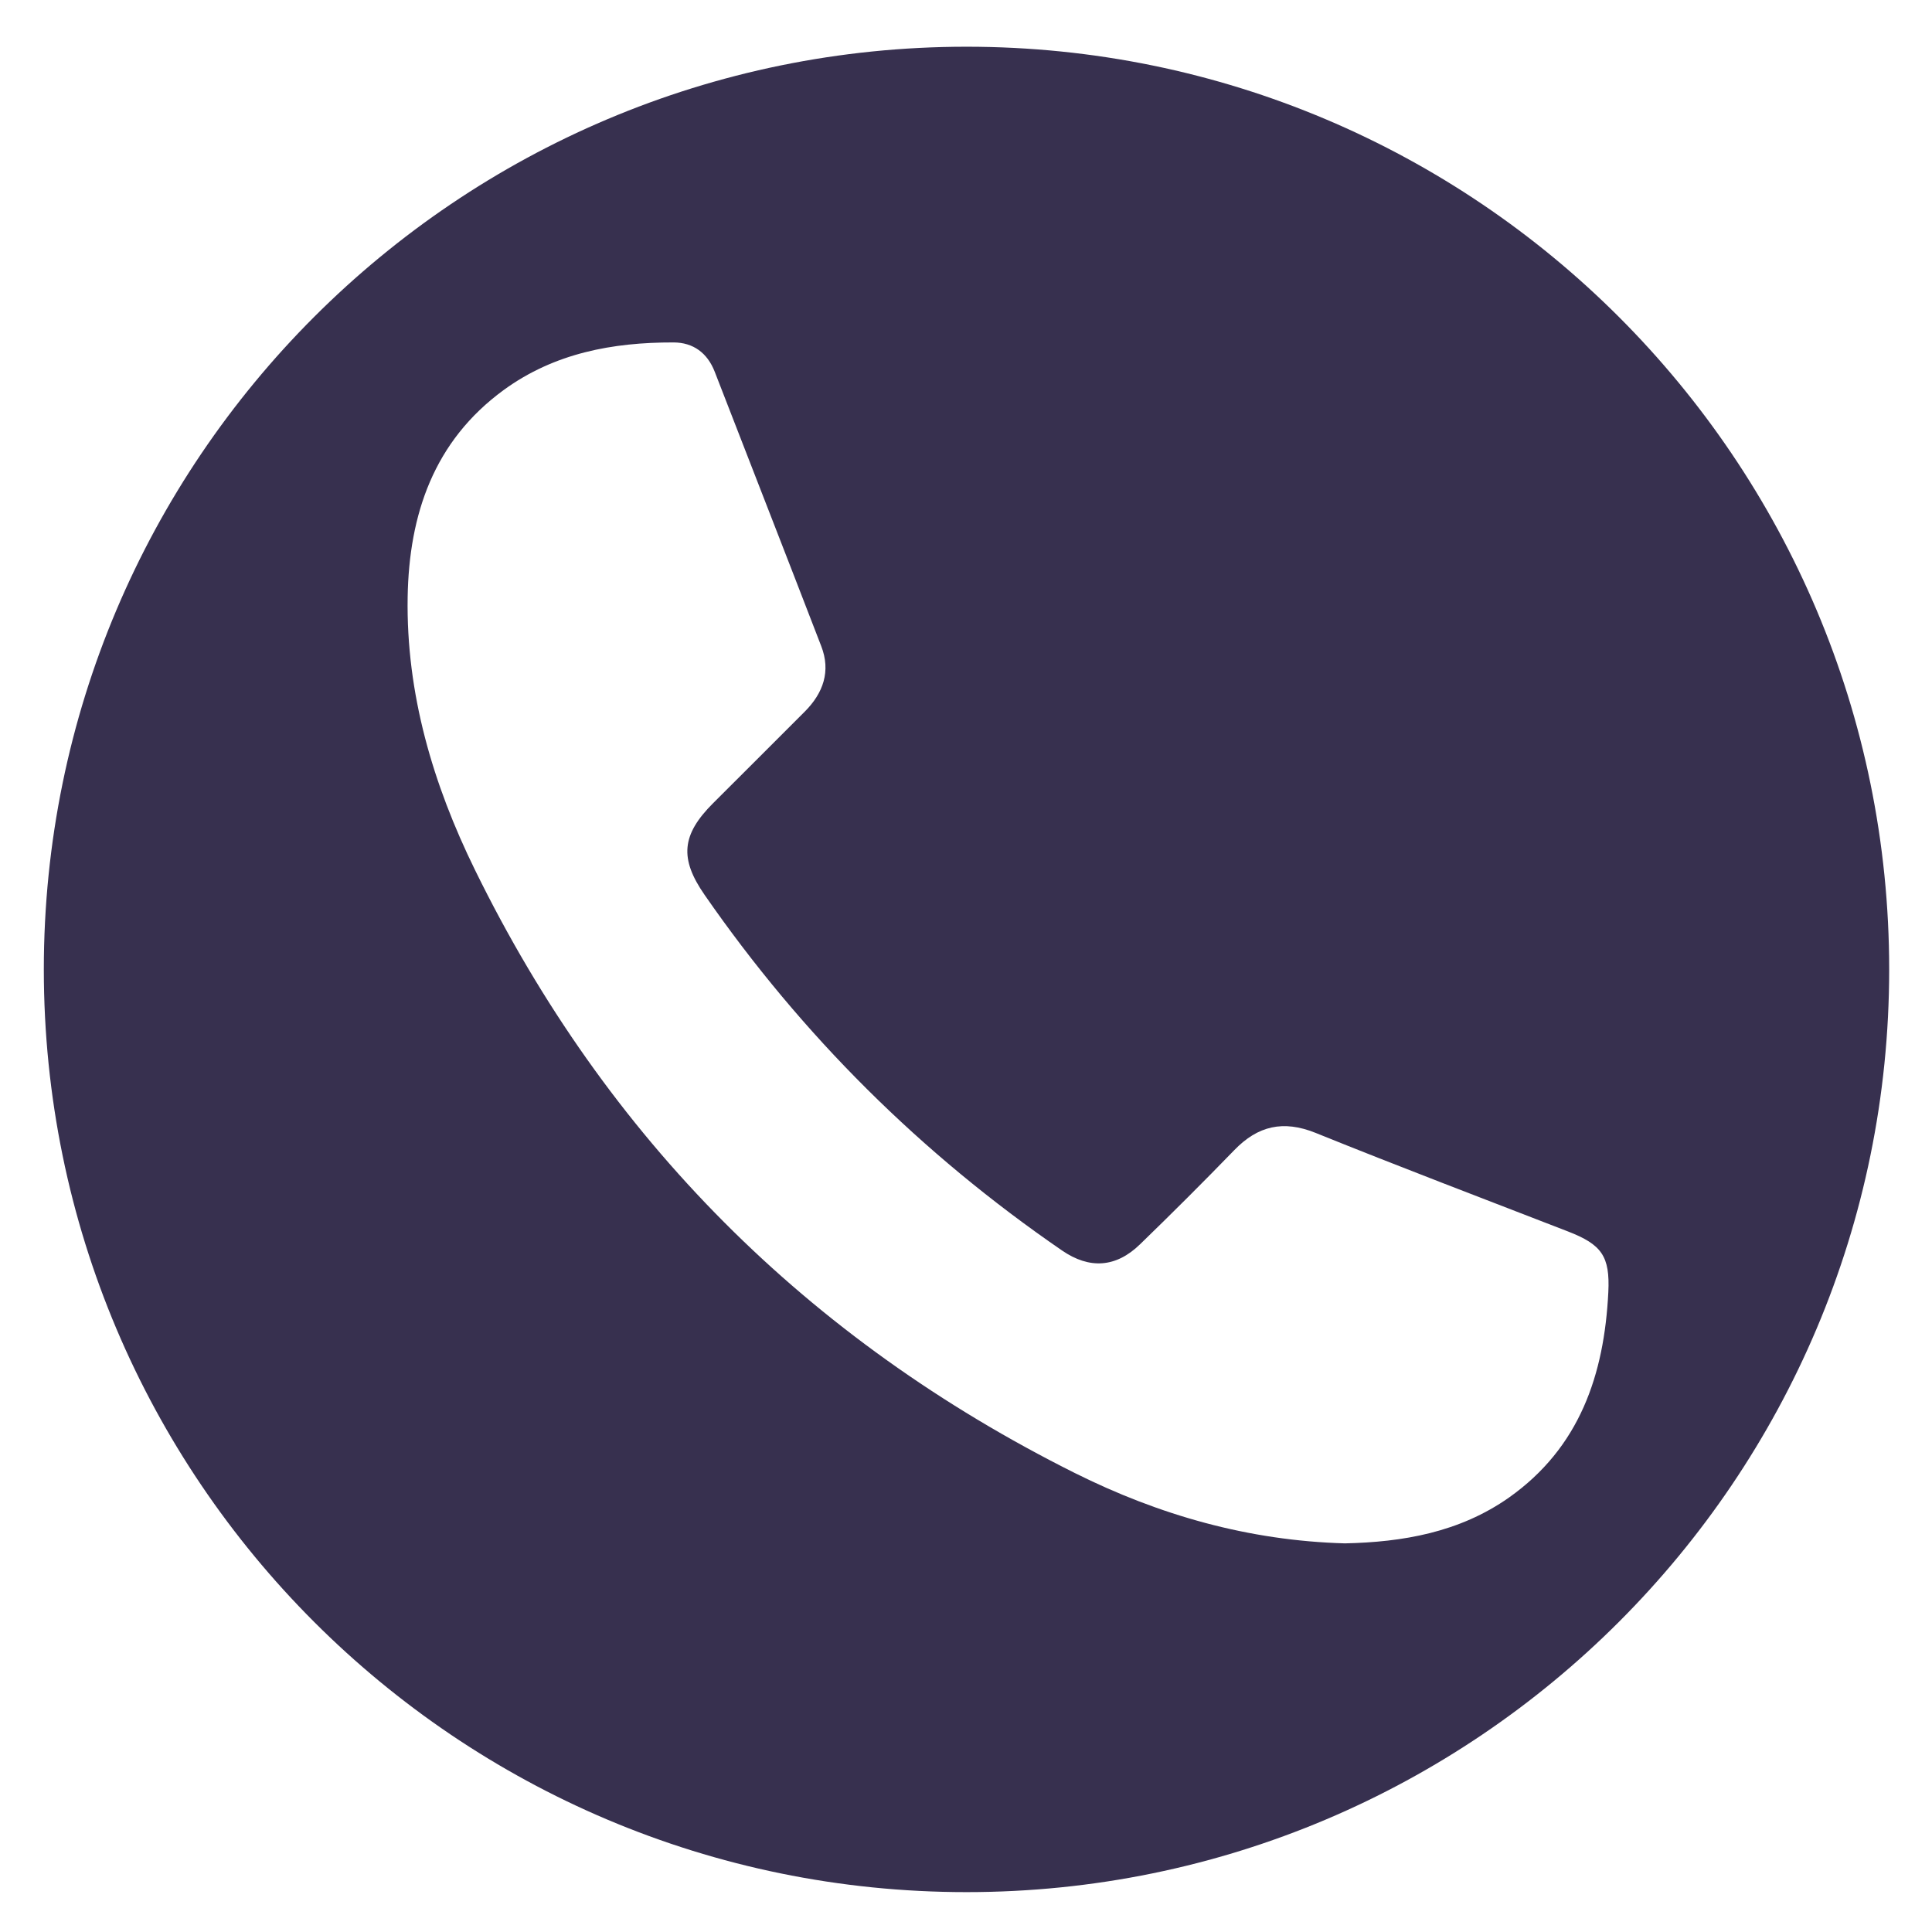 <?xml version="1.0" encoding="utf-8"?>
<!-- Generator: Adobe Illustrator 16.0.0, SVG Export Plug-In . SVG Version: 6.00 Build 0)  -->
<!DOCTYPE svg PUBLIC "-//W3C//DTD SVG 1.1//EN" "http://www.w3.org/Graphics/SVG/1.1/DTD/svg11.dtd">
<svg version="1.1" id="Capa_1" xmlns="http://www.w3.org/2000/svg" xmlns:xlink="http://www.w3.org/1999/xlink" x="0px" y="0px"
	 width="487.381px" height="487.381px" viewBox="0 0 487.381 487.381" enable-background="new 0 0 487.381 487.381"
	 xml:space="preserve">
<path fill-rule="evenodd" clip-rule="evenodd" fill="#37304F" d="M243.828,11.786c-128.561,0-232.773,104.212-232.773,232.762
	c0,128.561,104.212,232.773,232.773,232.773c128.538,0,232.751-104.213,232.751-232.773
	C476.579,115.998,372.366,11.786,243.828,11.786z M380.64,377.804c-12.499,8.787-26.83,11.224-41.363,11.537
	c-24.326-0.671-46.908-7.155-68.148-17.753c-67.456-33.716-118.097-84.381-151.299-152.115
	c-10.598-21.609-17.395-44.493-16.993-68.853c0.358-20.805,6.551-39.317,24.236-52.24c12.767-9.301,27.479-12.029,42.839-11.995
	c4.963,0.011,8.541,2.638,10.396,7.411c8.943,23.063,17.954,46.092,26.853,69.178c2.482,6.35,0.514,11.86-4.136,16.533
	c-7.691,7.714-15.405,15.395-23.119,23.097c-7.982,7.971-8.541,13.963-2.146,23.163c24.55,35.438,54.644,65.309,90.172,89.702
	c6.908,4.739,13.594,4.337,19.675-1.588c8.05-7.803,15.964-15.695,23.767-23.744c5.947-6.148,12.342-7.624,20.48-4.36
	c21.129,8.541,42.437,16.635,63.654,24.862c8.541,3.31,10.666,6.238,10.219,15.338C404.697,346.771,398.527,365.171,380.64,377.804z
	"/>
</svg>
